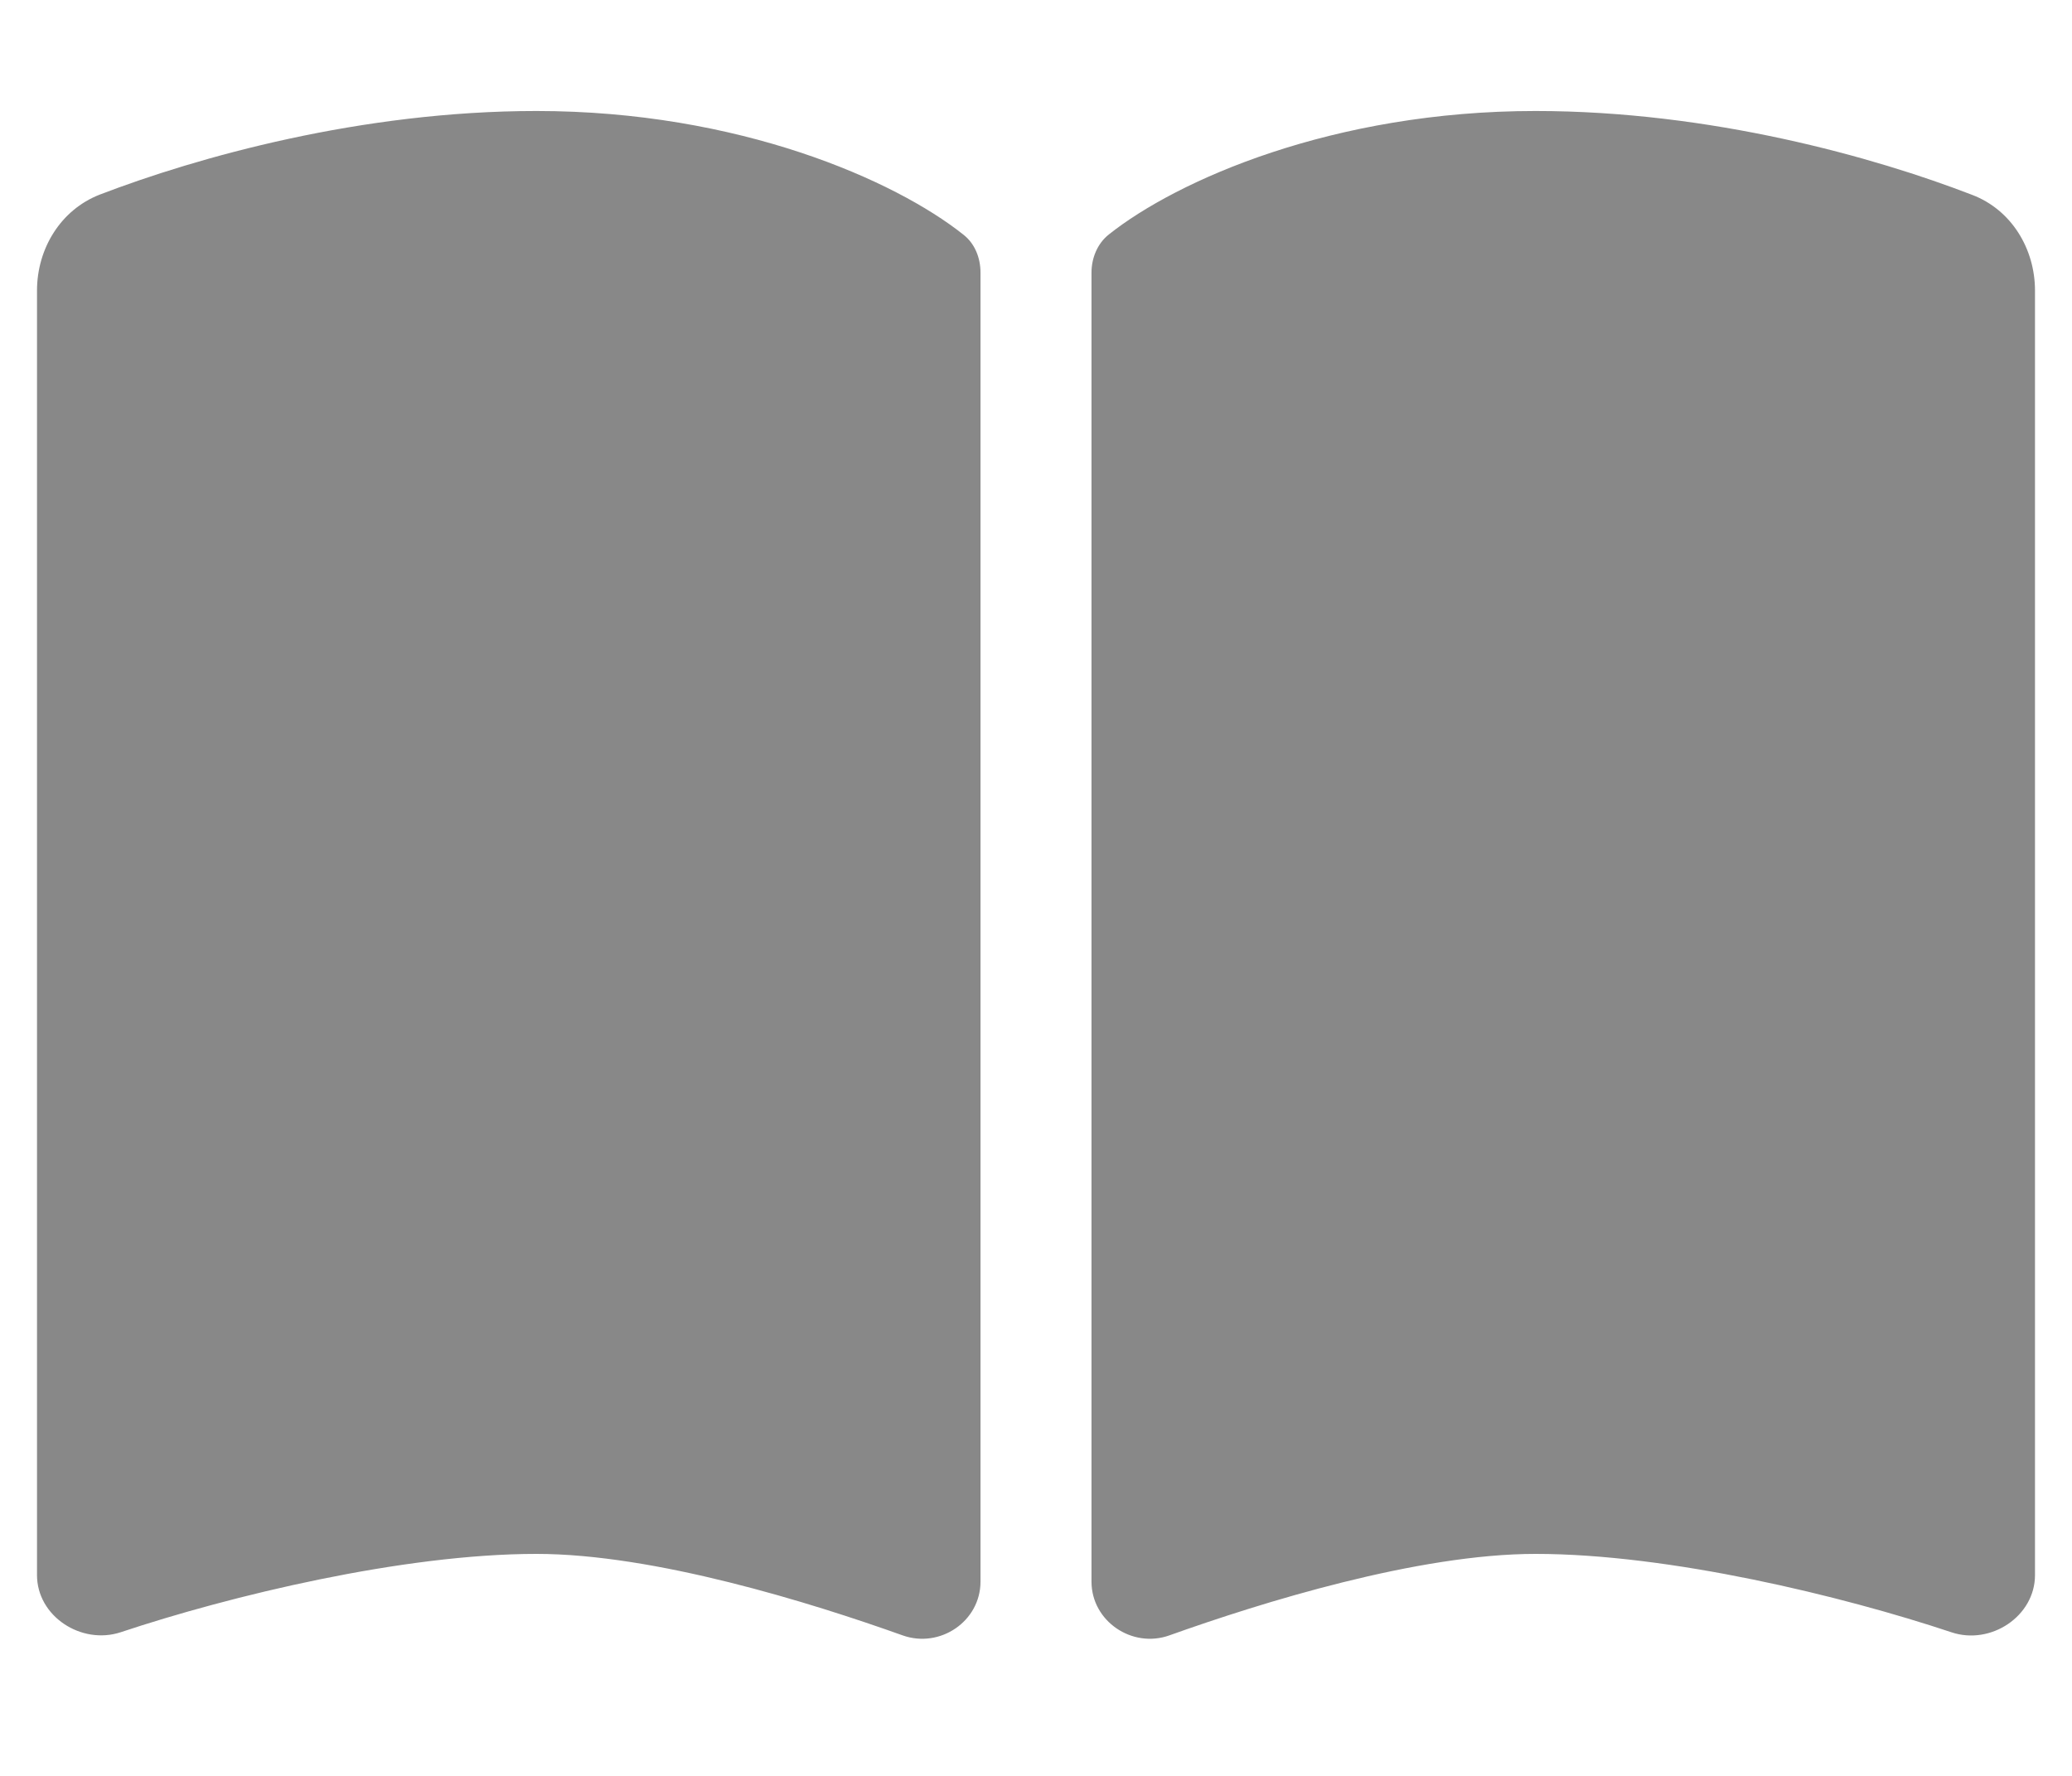 <svg width="28" height="24" viewBox="0 0 28 24" fill="none" xmlns="http://www.w3.org/2000/svg">
<g clip-path="url(#clip0_296_1274)">
<path d="M12.2 22.102C12.706 22.28 13.25 21.909 13.25 21.375V3.684C13.25 3.487 13.175 3.291 13.016 3.169C12.097 2.438 9.988 1.5 7.25 1.5C4.883 1.5 2.67 2.123 1.348 2.63C0.819 2.836 0.5 3.361 0.5 3.928V21.286C0.5 21.844 1.1 22.233 1.63 22.059C3.106 21.567 5.445 21 7.25 21C8.839 21 10.953 21.656 12.2 22.102ZM15.8 22.102C17.047 21.656 19.161 21 20.75 21C22.555 21 24.894 21.567 26.37 22.059C26.9 22.238 27.5 21.844 27.5 21.286V3.928C27.5 3.361 27.181 2.836 26.652 2.634C25.33 2.123 23.117 1.5 20.75 1.5C18.012 1.5 15.903 2.438 14.984 3.169C14.83 3.291 14.75 3.487 14.75 3.684V21.375C14.75 21.909 15.298 22.28 15.8 22.102Z" fill="#888888"/>
</g>
<defs>
<clipPath id="clip0_296_1274">
<rect width="27" height="24" fill="white" transform="translate(0.5)"/>
</clipPath>
</defs>
</svg>
